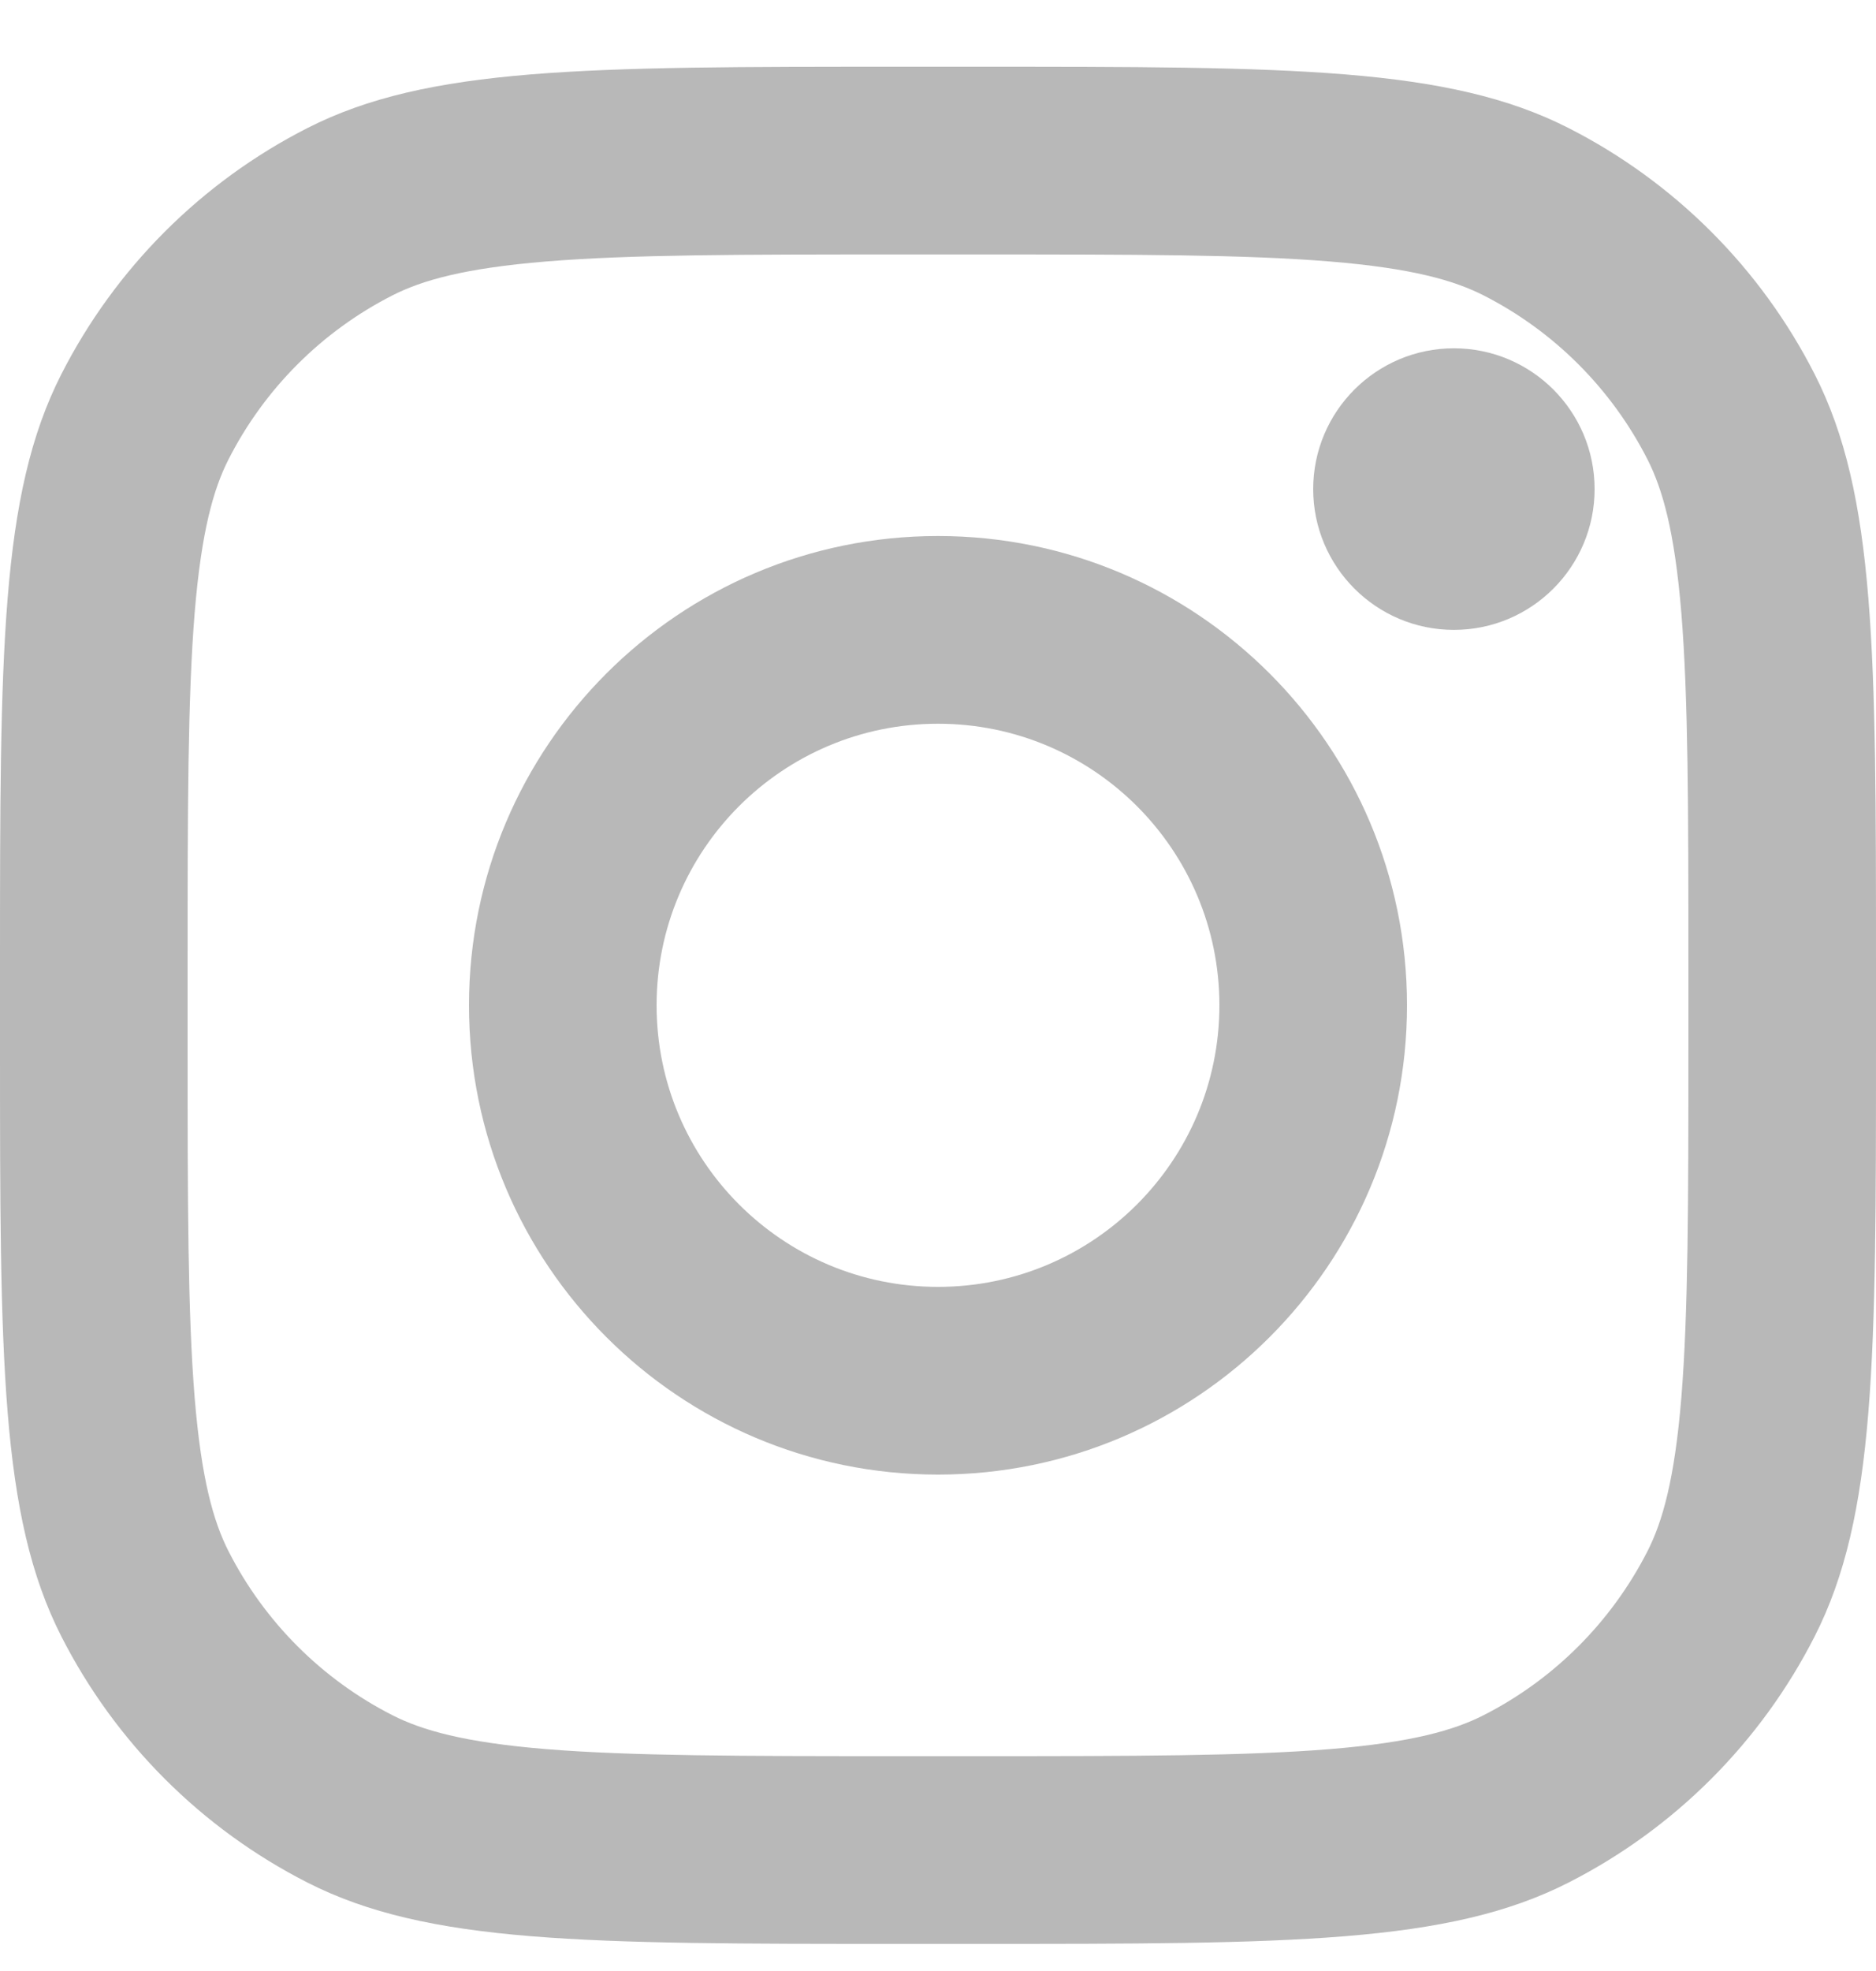<svg width="20" height="21" viewBox="0 0 20 21" fill="none" xmlns="http://www.w3.org/2000/svg">
<path d="M17 5.211C17 6.039 16.328 6.711 15.5 6.711C14.672 6.711 14 6.039 14 5.211C14 4.383 14.672 3.711 15.5 3.711C16.328 3.711 17 4.383 17 5.211Z" fill="#B8B8B8"/>
<path fill-rule="evenodd" clip-rule="evenodd" d="M10 15.711C12.761 15.711 15 13.472 15 10.711C15 7.95 12.761 5.711 10 5.711C7.239 5.711 5 7.95 5 10.711C5 13.472 7.239 15.711 10 15.711ZM10 13.711C11.657 13.711 13 12.368 13 10.711C13 9.054 11.657 7.711 10 7.711C8.343 7.711 7 9.054 7 10.711C7 12.368 8.343 13.711 10 13.711Z" fill="#B8B8B8"/>
<path fill-rule="evenodd" clip-rule="evenodd" d="M0 10.311C0 6.951 0 5.27 0.654 3.987C1.229 2.858 2.147 1.94 3.276 1.365C4.56 0.711 6.24 0.711 9.6 0.711H10.4C13.76 0.711 15.441 0.711 16.724 1.365C17.853 1.94 18.771 2.858 19.346 3.987C20 5.27 20 6.951 20 10.311V11.111C20 14.471 20 16.151 19.346 17.435C18.771 18.564 17.853 19.482 16.724 20.057C15.441 20.711 13.76 20.711 10.4 20.711H9.6C6.24 20.711 4.56 20.711 3.276 20.057C2.147 19.482 1.229 18.564 0.654 17.435C0 16.151 0 14.471 0 11.111V10.311ZM9.6 2.711H10.4C12.113 2.711 13.278 2.712 14.178 2.786C15.055 2.858 15.503 2.988 15.816 3.147C16.569 3.53 17.18 4.142 17.564 4.895C17.723 5.208 17.853 5.656 17.925 6.533C17.998 7.433 18 8.598 18 10.311V11.111C18 12.824 17.998 13.989 17.925 14.889C17.853 15.766 17.723 16.214 17.564 16.527C17.18 17.279 16.569 17.892 15.816 18.275C15.503 18.434 15.055 18.564 14.178 18.636C13.278 18.709 12.113 18.711 10.4 18.711H9.6C7.887 18.711 6.722 18.709 5.822 18.636C4.945 18.564 4.497 18.434 4.184 18.275C3.431 17.892 2.819 17.279 2.436 16.527C2.277 16.214 2.147 15.766 2.075 14.889C2.002 13.989 2 12.824 2 11.111V10.311C2 8.598 2.002 7.433 2.075 6.533C2.147 5.656 2.277 5.208 2.436 4.895C2.819 4.142 3.431 3.53 4.184 3.147C4.497 2.988 4.945 2.858 5.822 2.786C6.722 2.712 7.887 2.711 9.6 2.711Z" fill="#B8B8B8"/>
</svg>
